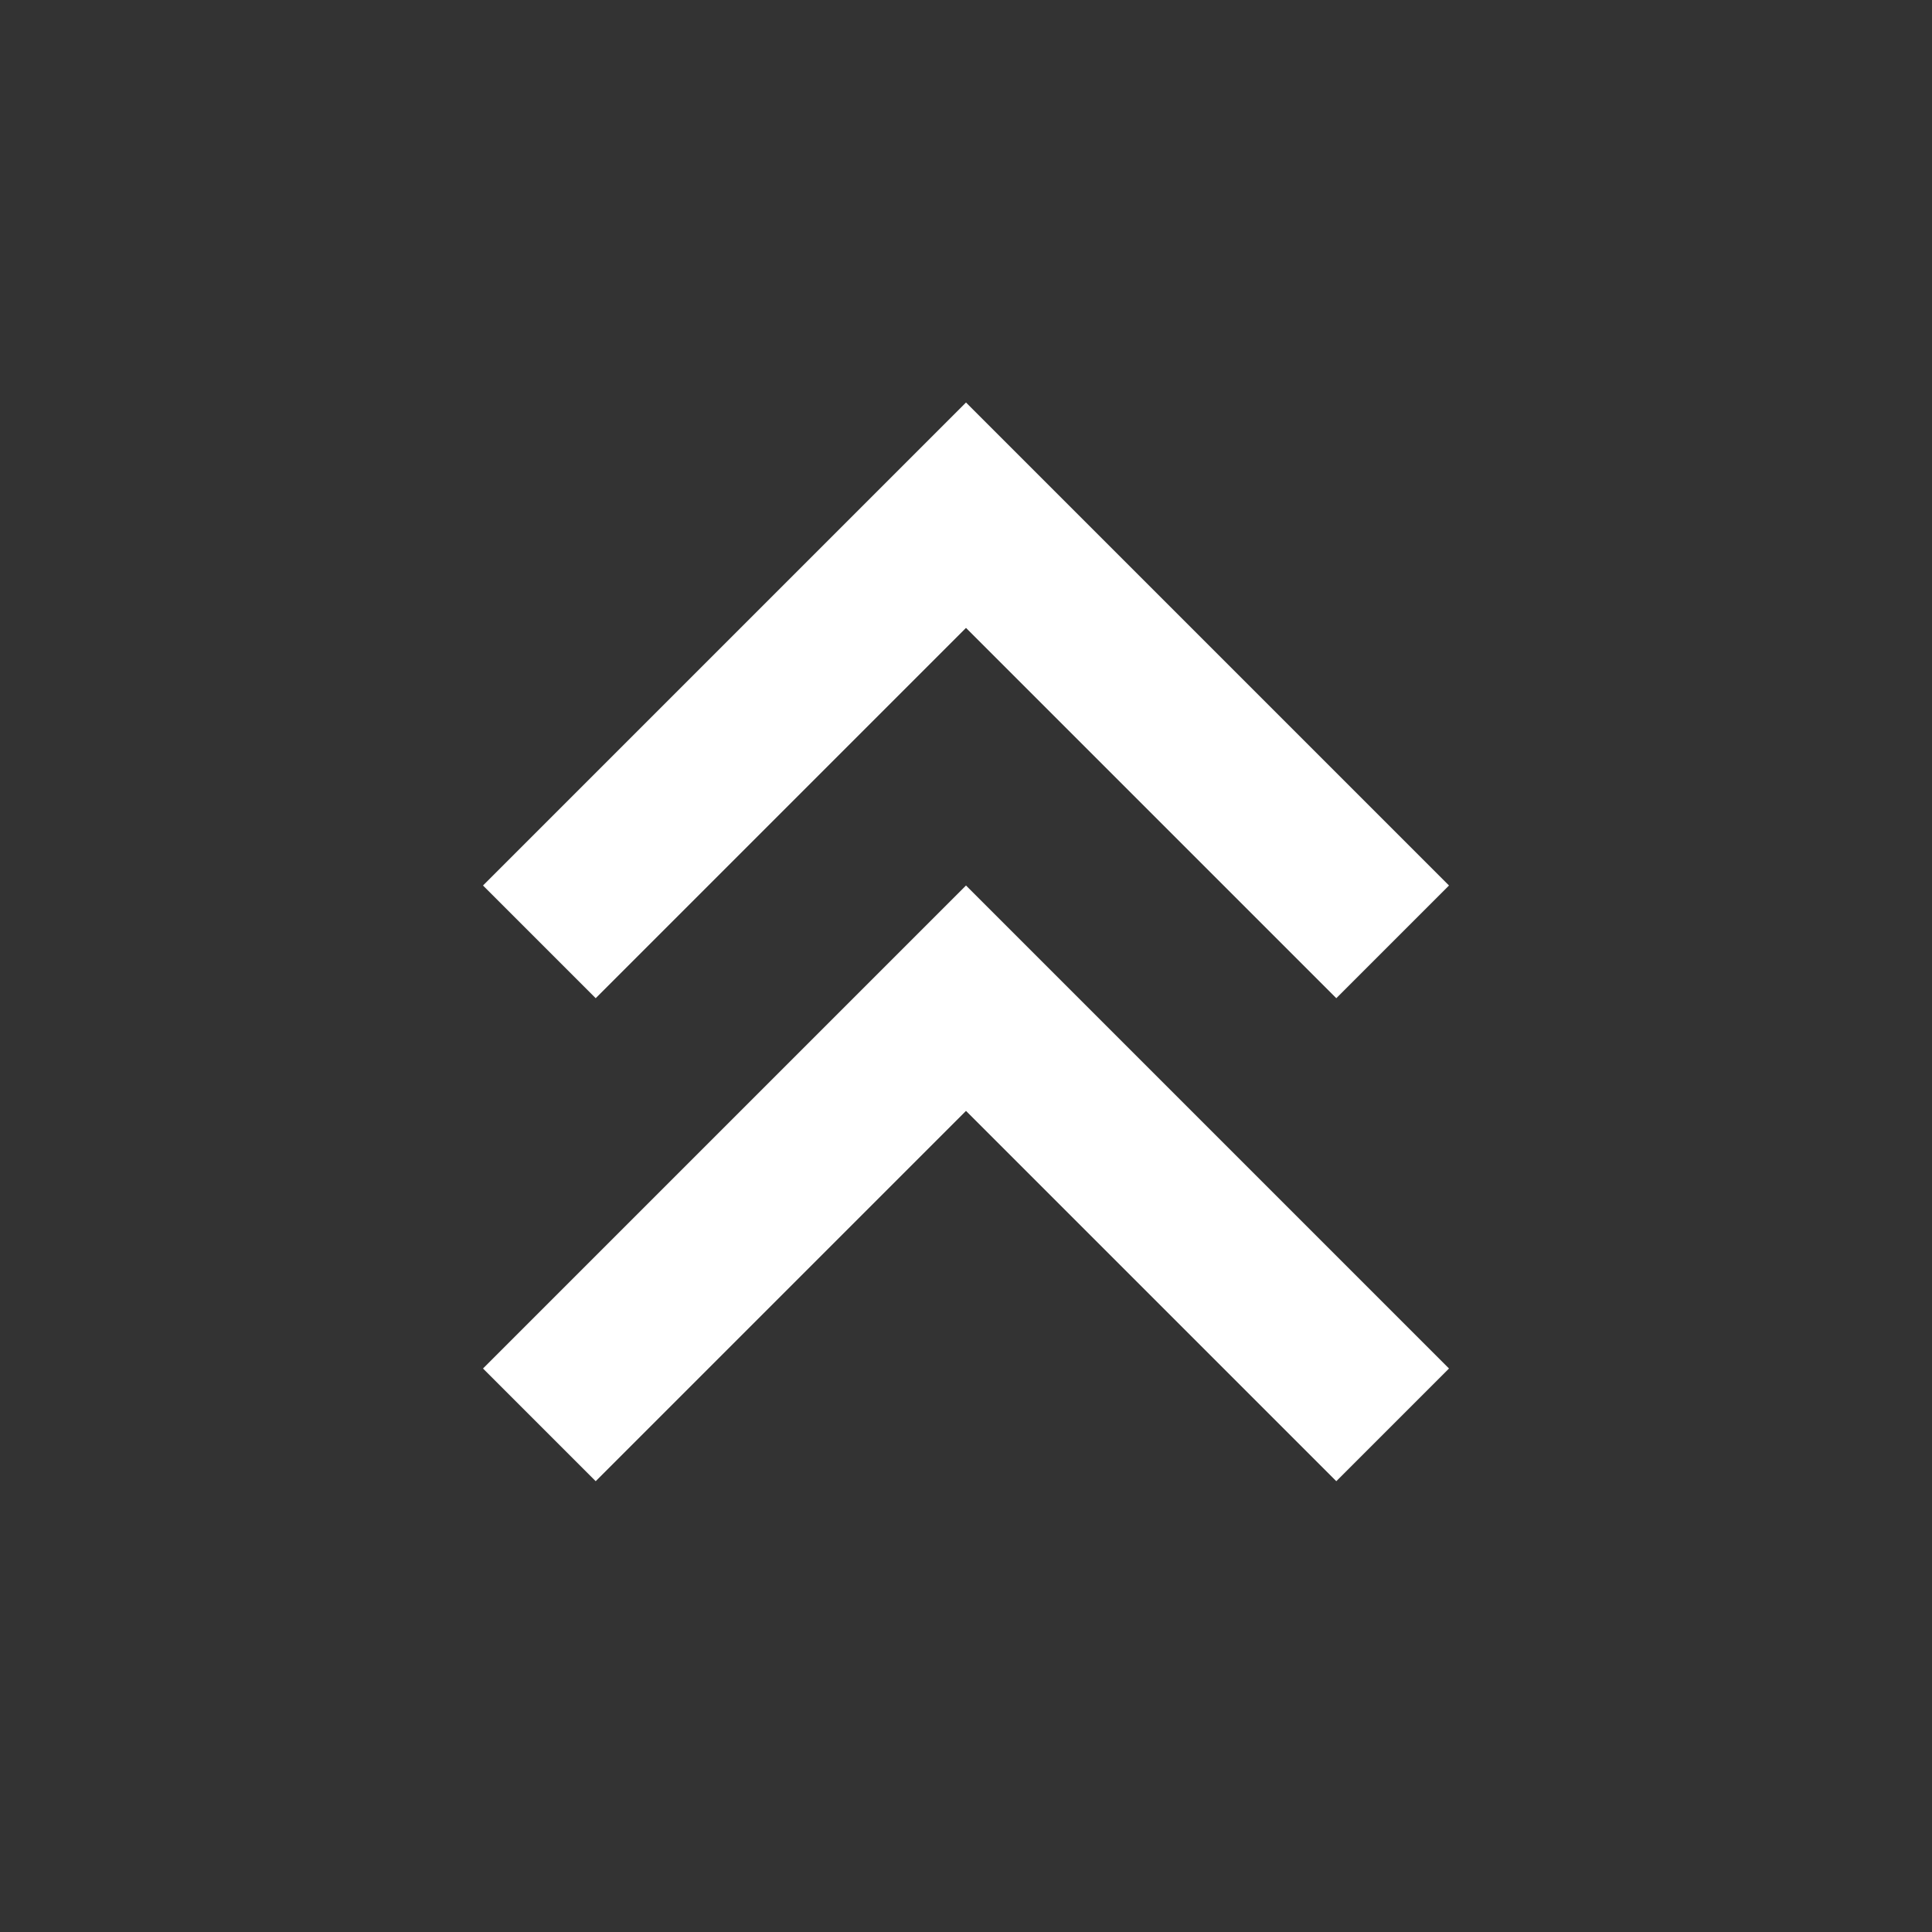 <svg xmlns="http://www.w3.org/2000/svg" viewBox="0 0 24 24"><rect x="0" y="0" width="24" height="24" fill="#333333" stroke="none"/><path fill="#fff" d="M7.4 18.4 6 17l6-6 6 6-1.4 1.4-4.6-4.6-4.6 4.6zm0-6L6 11l6-6 6 6-1.4 1.4L12 7.8l-4.6 4.6z"/></svg>